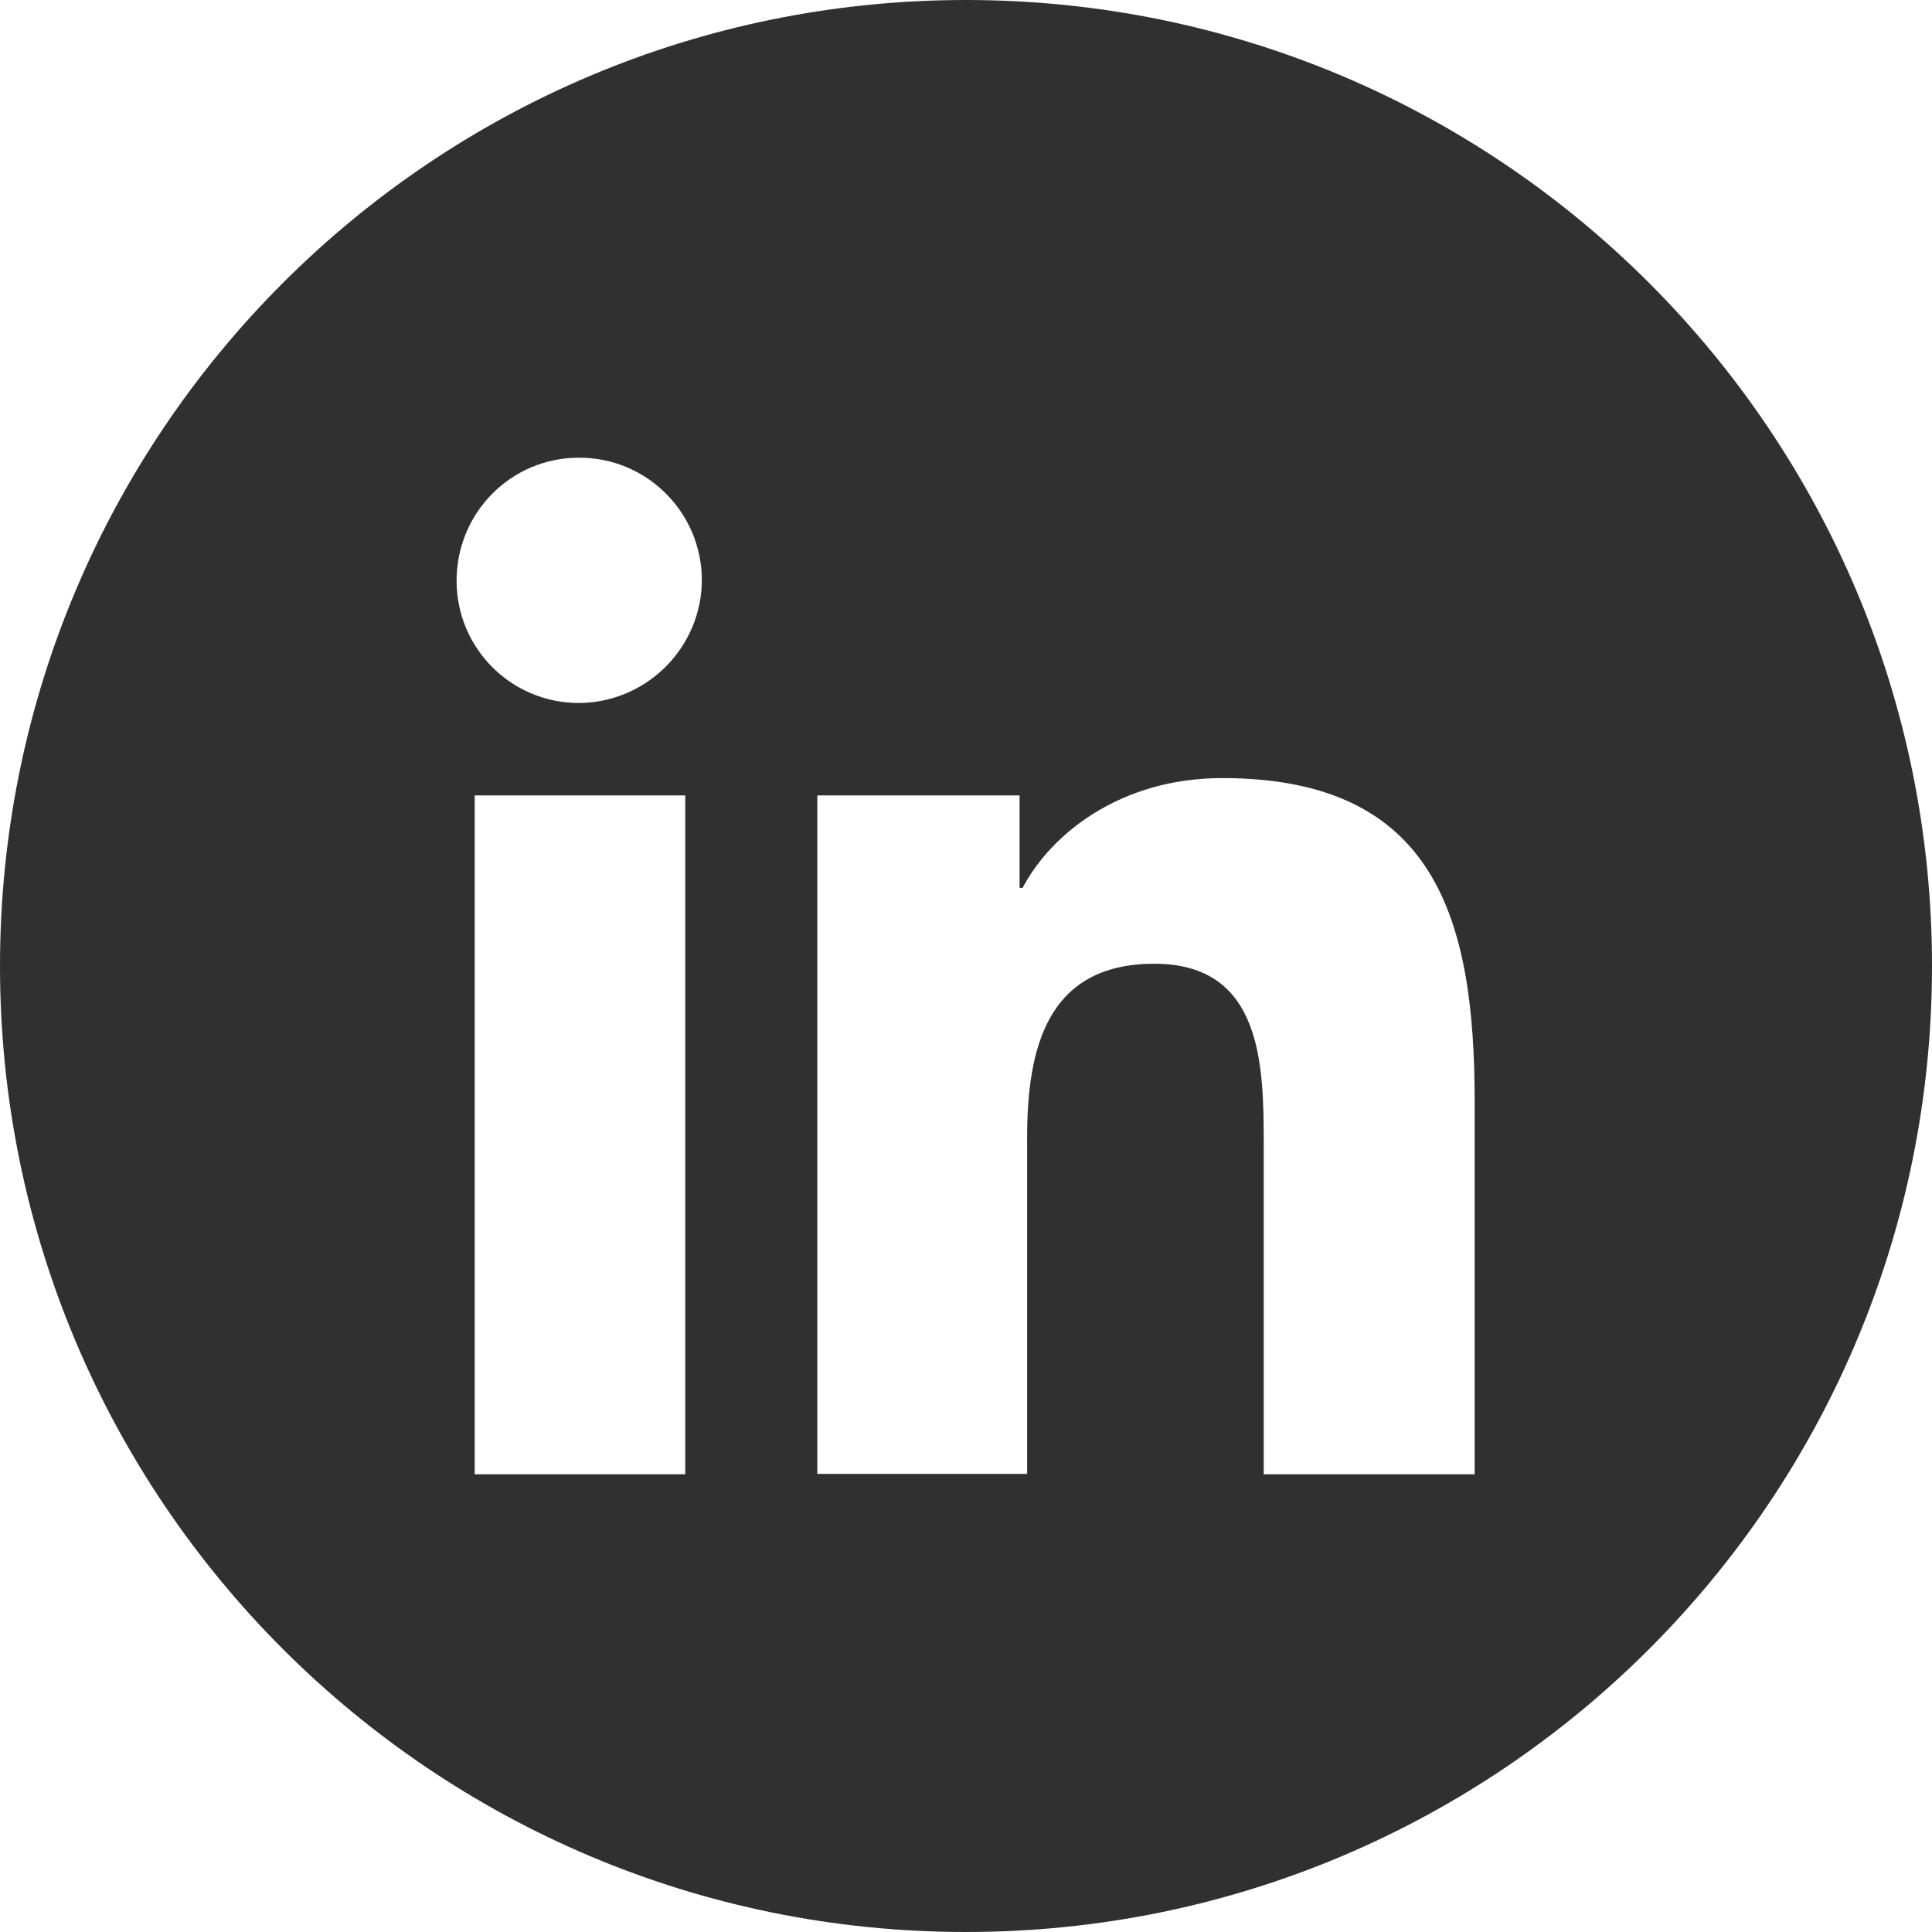 <?xml version="1.0" encoding="utf-8"?>
<!-- Generator: Adobe Illustrator 26.2.1, SVG Export Plug-In . SVG Version: 6.00 Build 0)  -->
<svg version="1.1" id="Ebene_1" xmlns="http://www.w3.org/2000/svg" xmlns:xlink="http://www.w3.org/1999/xlink" x="0px" y="0px"
	 viewBox="0 0 512 512" style="enable-background:new 0 0 512 512;" xml:space="preserve">
<style type="text/css">
	.st0{fill:#313030;}
</style>
<g id="Layer_2">
	<g id="Color">
		<path id="_10.Linkedin" class="st0" d="M256,0C114.6,0,0,114.6,0,256s114.6,256,256,256s256-114.6,256-256S397.4,0,256,0z
			 M181.6,390.7h-55.8V210.8h55.8V390.7z M153.6,186.3c-18,0.1-32.6-14.4-32.6-32.4s14.4-32.6,32.4-32.6
			c17.9-0.1,32.5,14.4,32.6,32.3C186,171.5,171.5,186.1,153.6,186.3z M390.7,390.7h-55.8v-87.6c0-20.9-0.4-47.7-29-47.7
			c-28.6,0-33.7,22.7-33.7,46.1v89.1h-55.6V210.8h53.6v24.5h0.8c7.4-14.1,25.7-29.1,52.9-29.1c56.5,0,66.9,37.3,66.9,85.6V390.7z"/>
	</g>
</g>
</svg>
